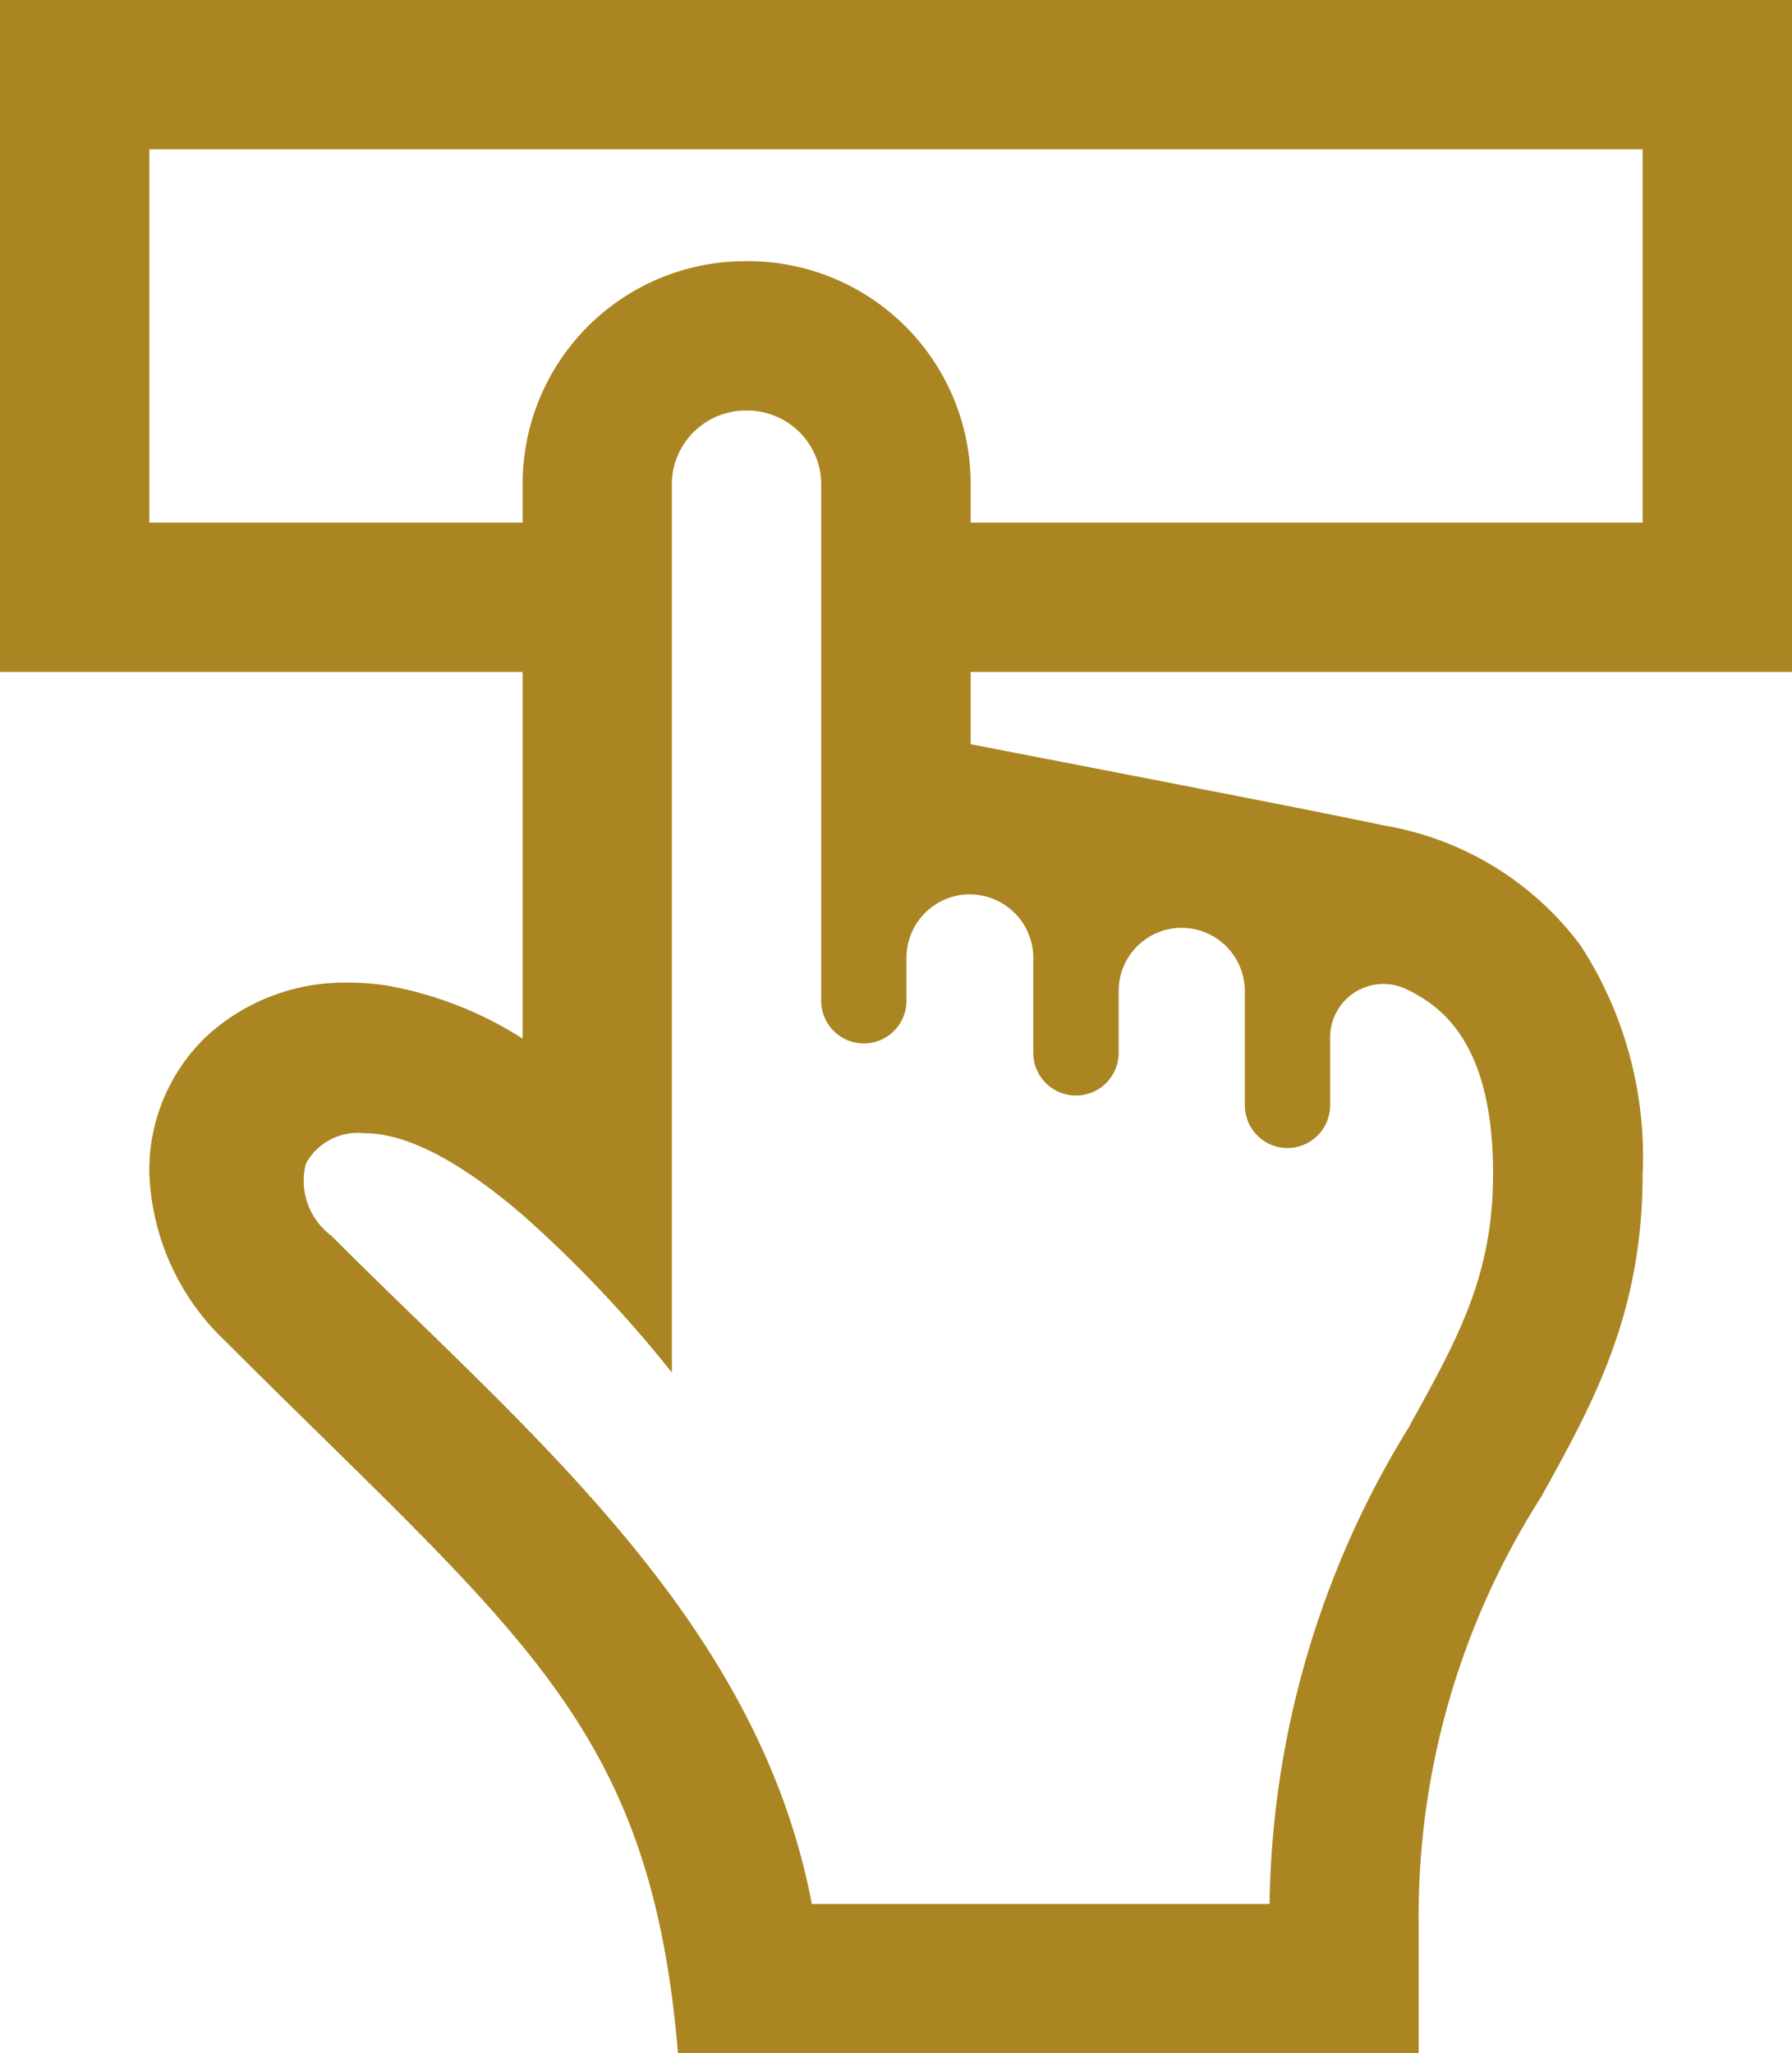 <svg xmlns="http://www.w3.org/2000/svg" width="48.001" height="54.999" viewBox="0 0 48.001 54.999">
  <g id="グループ_669" data-name="グループ 669" transform="translate(0.001 -0.002)">
    <g id="グループ_26795" data-name="グループ 26795">
      <path id="合体_2" data-name="合体 2" d="M9924.161-876c-.654-7.8-3.436-10.527-9.53-16.513-.77-.754-1.642-1.611-2.586-2.556A6.494,6.494,0,0,1,9910-899.61a4.956,4.956,0,0,1,1.494-3.595,5.46,5.46,0,0,1,3.845-1.474,6.644,6.644,0,0,1,.986.072,9.941,9.941,0,0,1,3.675,1.429V-913h-14v-18h48v18l-22,0v1.934c.592.117,1.7.33,2.975.577,2.571.5,6.458,1.252,8.094,1.6a8.283,8.283,0,0,1,5.269,3.215,10.392,10.392,0,0,1,1.662,6.118c0,3.747-1.319,6.128-2.716,8.648A20.872,20.872,0,0,0,9944-879.5v3.5Zm-9.968-23.83a1.834,1.834,0,0,0,.682,1.929c.71.712,1.452,1.434,2.169,2.131l.045.042c4.624,4.494,9.405,9.141,10.657,15.728h12.261a24.928,24.928,0,0,1,3.776-12.843l0-.005,0-.01c1.284-2.318,2.211-3.992,2.211-6.7,0-3.45-1.331-4.477-2.333-4.949a1.389,1.389,0,0,0-.6-.137,1.432,1.432,0,0,0-1.432,1.429v1.824a1.143,1.143,0,0,1-1.142,1.142,1.143,1.143,0,0,1-1.142-1.142v-3.065a1.7,1.7,0,0,0-1.364-1.659,1.845,1.845,0,0,0-.332-.032,1.689,1.689,0,0,0-1.684,1.691v1.659a1.145,1.145,0,0,1-1.145,1.142,1.143,1.143,0,0,1-1.142-1.142v-2.548a1.7,1.7,0,0,0-1.371-1.664,1.671,1.671,0,0,0-.332-.035,1.7,1.7,0,0,0-1.694,1.7v1.152a1.143,1.143,0,0,1-1.142,1.142,1.143,1.143,0,0,1-1.142-1.142v-13.9a1.984,1.984,0,0,0-2-1.911,1.982,1.982,0,0,0-2,1.911v23.857a33.636,33.636,0,0,0-3.965-4.194c-1.706-1.471-3.14-2.216-4.264-2.216h-.013A1.581,1.581,0,0,0,9914.193-899.83ZM9950-917v-10h-40v10h10v-1.092a5.964,5.964,0,0,1,6-5.911,5.963,5.963,0,0,1,6,5.911V-917Z" transform="translate(-9906.001 931.001)" fill="#aa8521"/>
    </g>
  </g>
</svg>
